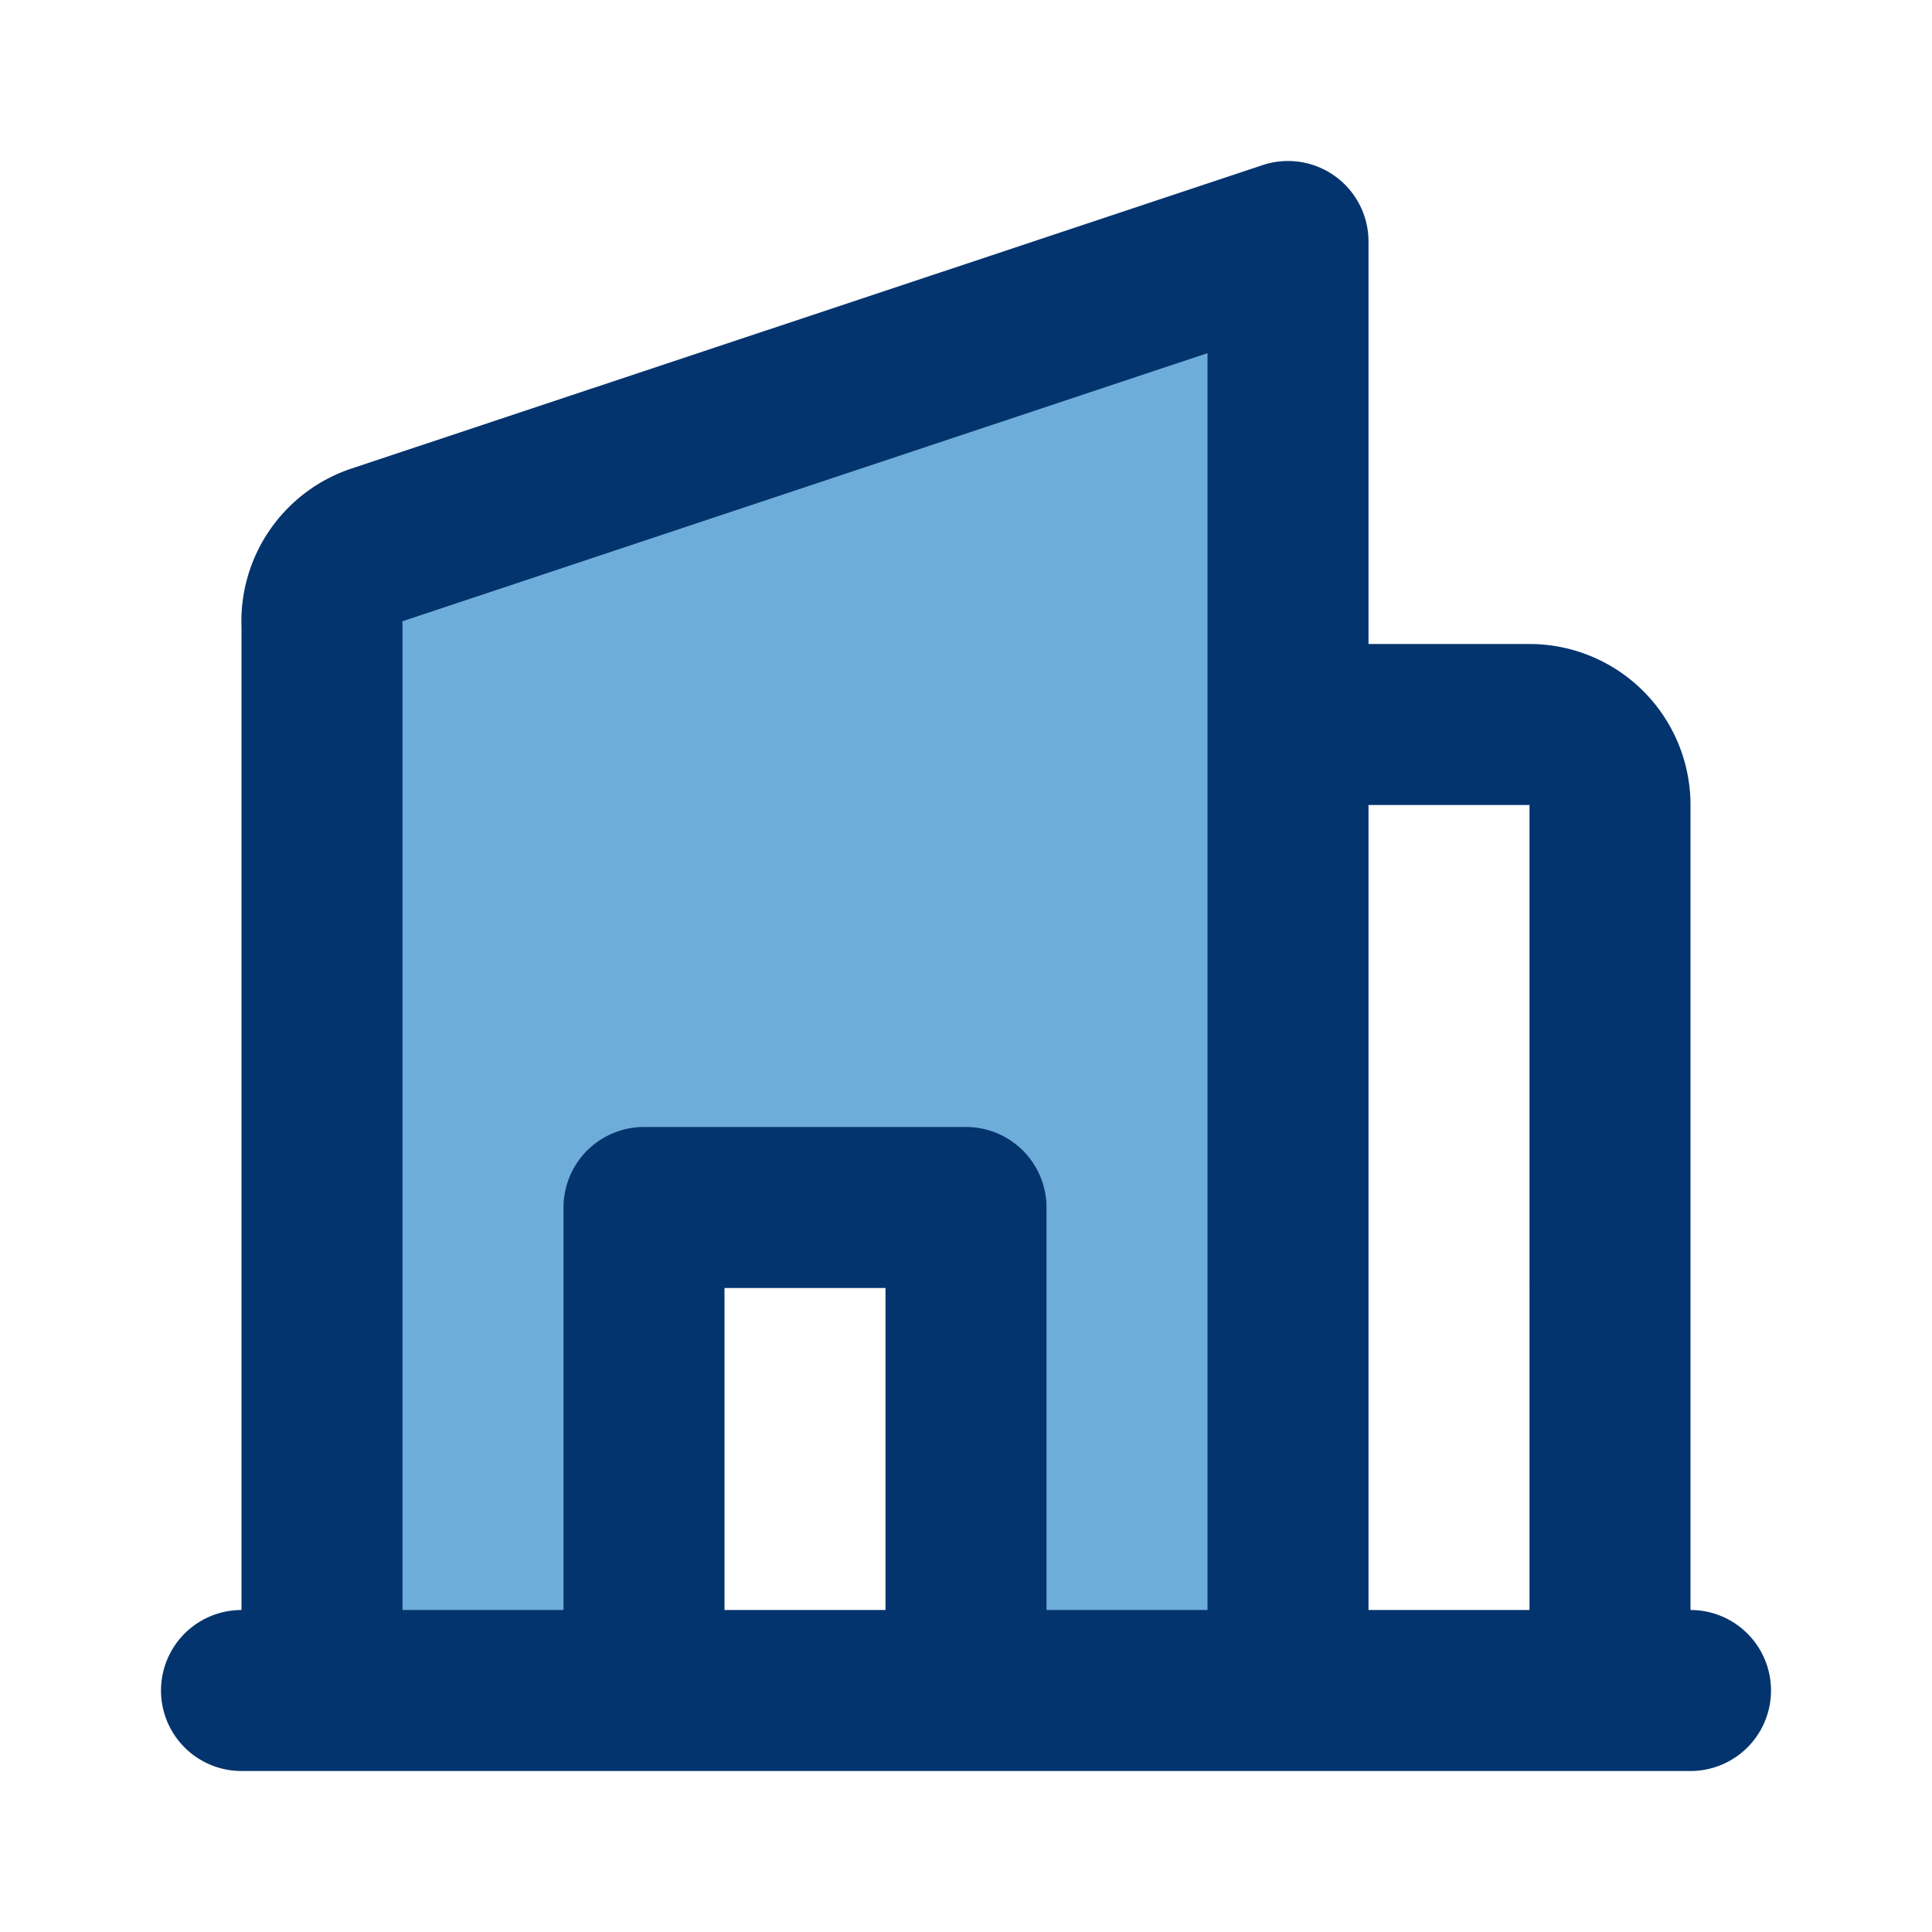 <?xml version="1.0" encoding="utf-8"?><!-- Uploaded to: SVG Repo, www.svgrepo.com, Generator: SVG Repo Mixer Tools -->
<svg width="800px" height="800px" viewBox="0 0 24 24" id="hotel-2" data-name="Flat Line" xmlns="http://www.w3.org/2000/svg" class="icon flat-line"><path id="secondary" d="M4.68,6.77a1,1,0,0,0-.68,1V21H8V15h4v6h4V3Z" style="fill: #6EACDA; stroke-width: 2;"></path><path id="primary" d="M8,21V15h4v6ZM16,3,4.68,6.77a1,1,0,0,0-.68,1V21H16Zm4,18H16V9h3a1,1,0,0,1,1,1Zm1,0H3" style="fill: none; stroke: #03346E; stroke-linecap: round; stroke-linejoin: round; stroke-width: 2;"></path></svg>